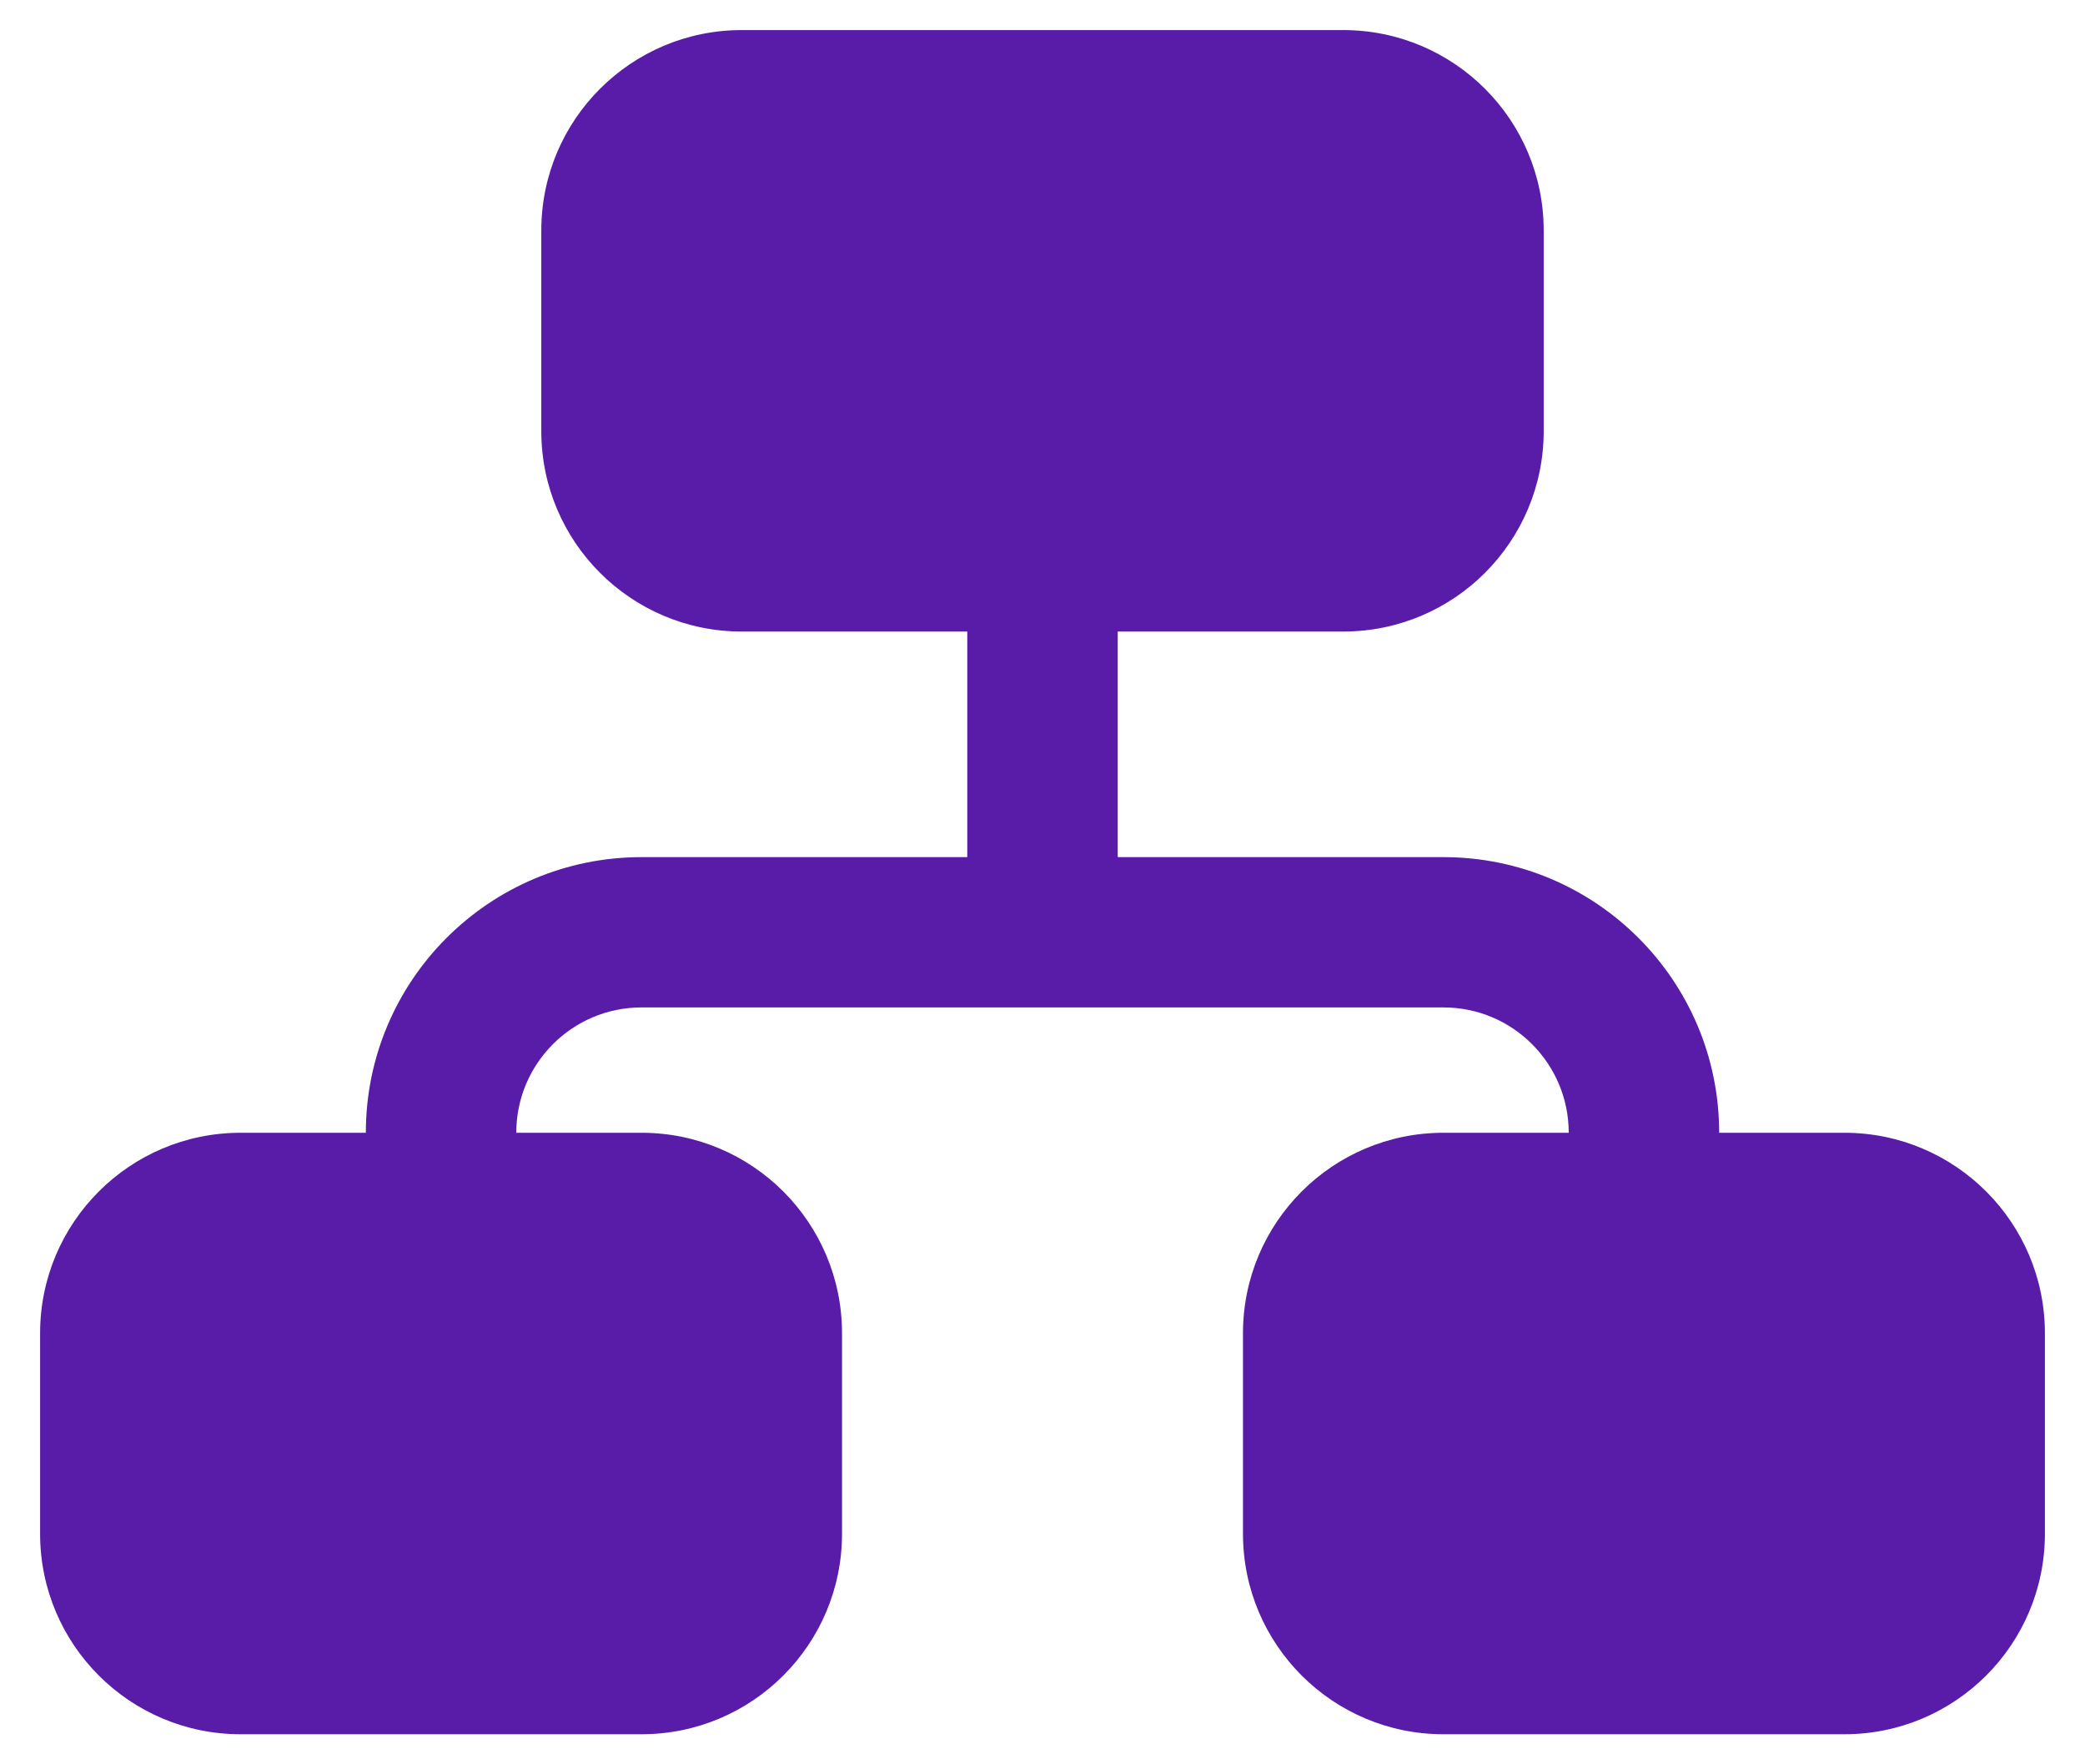 <svg width="26" height="22" viewBox="0 0 26 22" fill="none" xmlns="http://www.w3.org/2000/svg">
<path d="M9.25 0.375C7.869 0.375 6.75 1.494 6.75 2.875V5.375C6.75 6.756 7.869 7.875 9.25 7.875H12.062V10.688H8C6.102 10.688 4.562 12.226 4.562 14.125H3C1.619 14.125 0.5 15.244 0.5 16.625V19.125C0.5 20.506 1.619 21.625 3 21.625H8C9.381 21.625 10.5 20.506 10.5 19.125V16.625C10.5 15.244 9.381 14.125 8 14.125H6.438C6.438 13.262 7.137 12.562 8 12.562H18C18.863 12.562 19.562 13.262 19.562 14.125H18C16.619 14.125 15.5 15.244 15.5 16.625V19.125C15.5 20.506 16.619 21.625 18 21.625H23C24.381 21.625 25.5 20.506 25.5 19.125V16.625C25.5 15.244 24.381 14.125 23 14.125H21.438C21.438 12.226 19.898 10.688 18 10.688H13.938V7.875H16.75C18.131 7.875 19.25 6.756 19.25 5.375V2.875C19.25 1.494 18.131 0.375 16.75 0.375H9.25Z" fill="#581CA9"/>
</svg>
